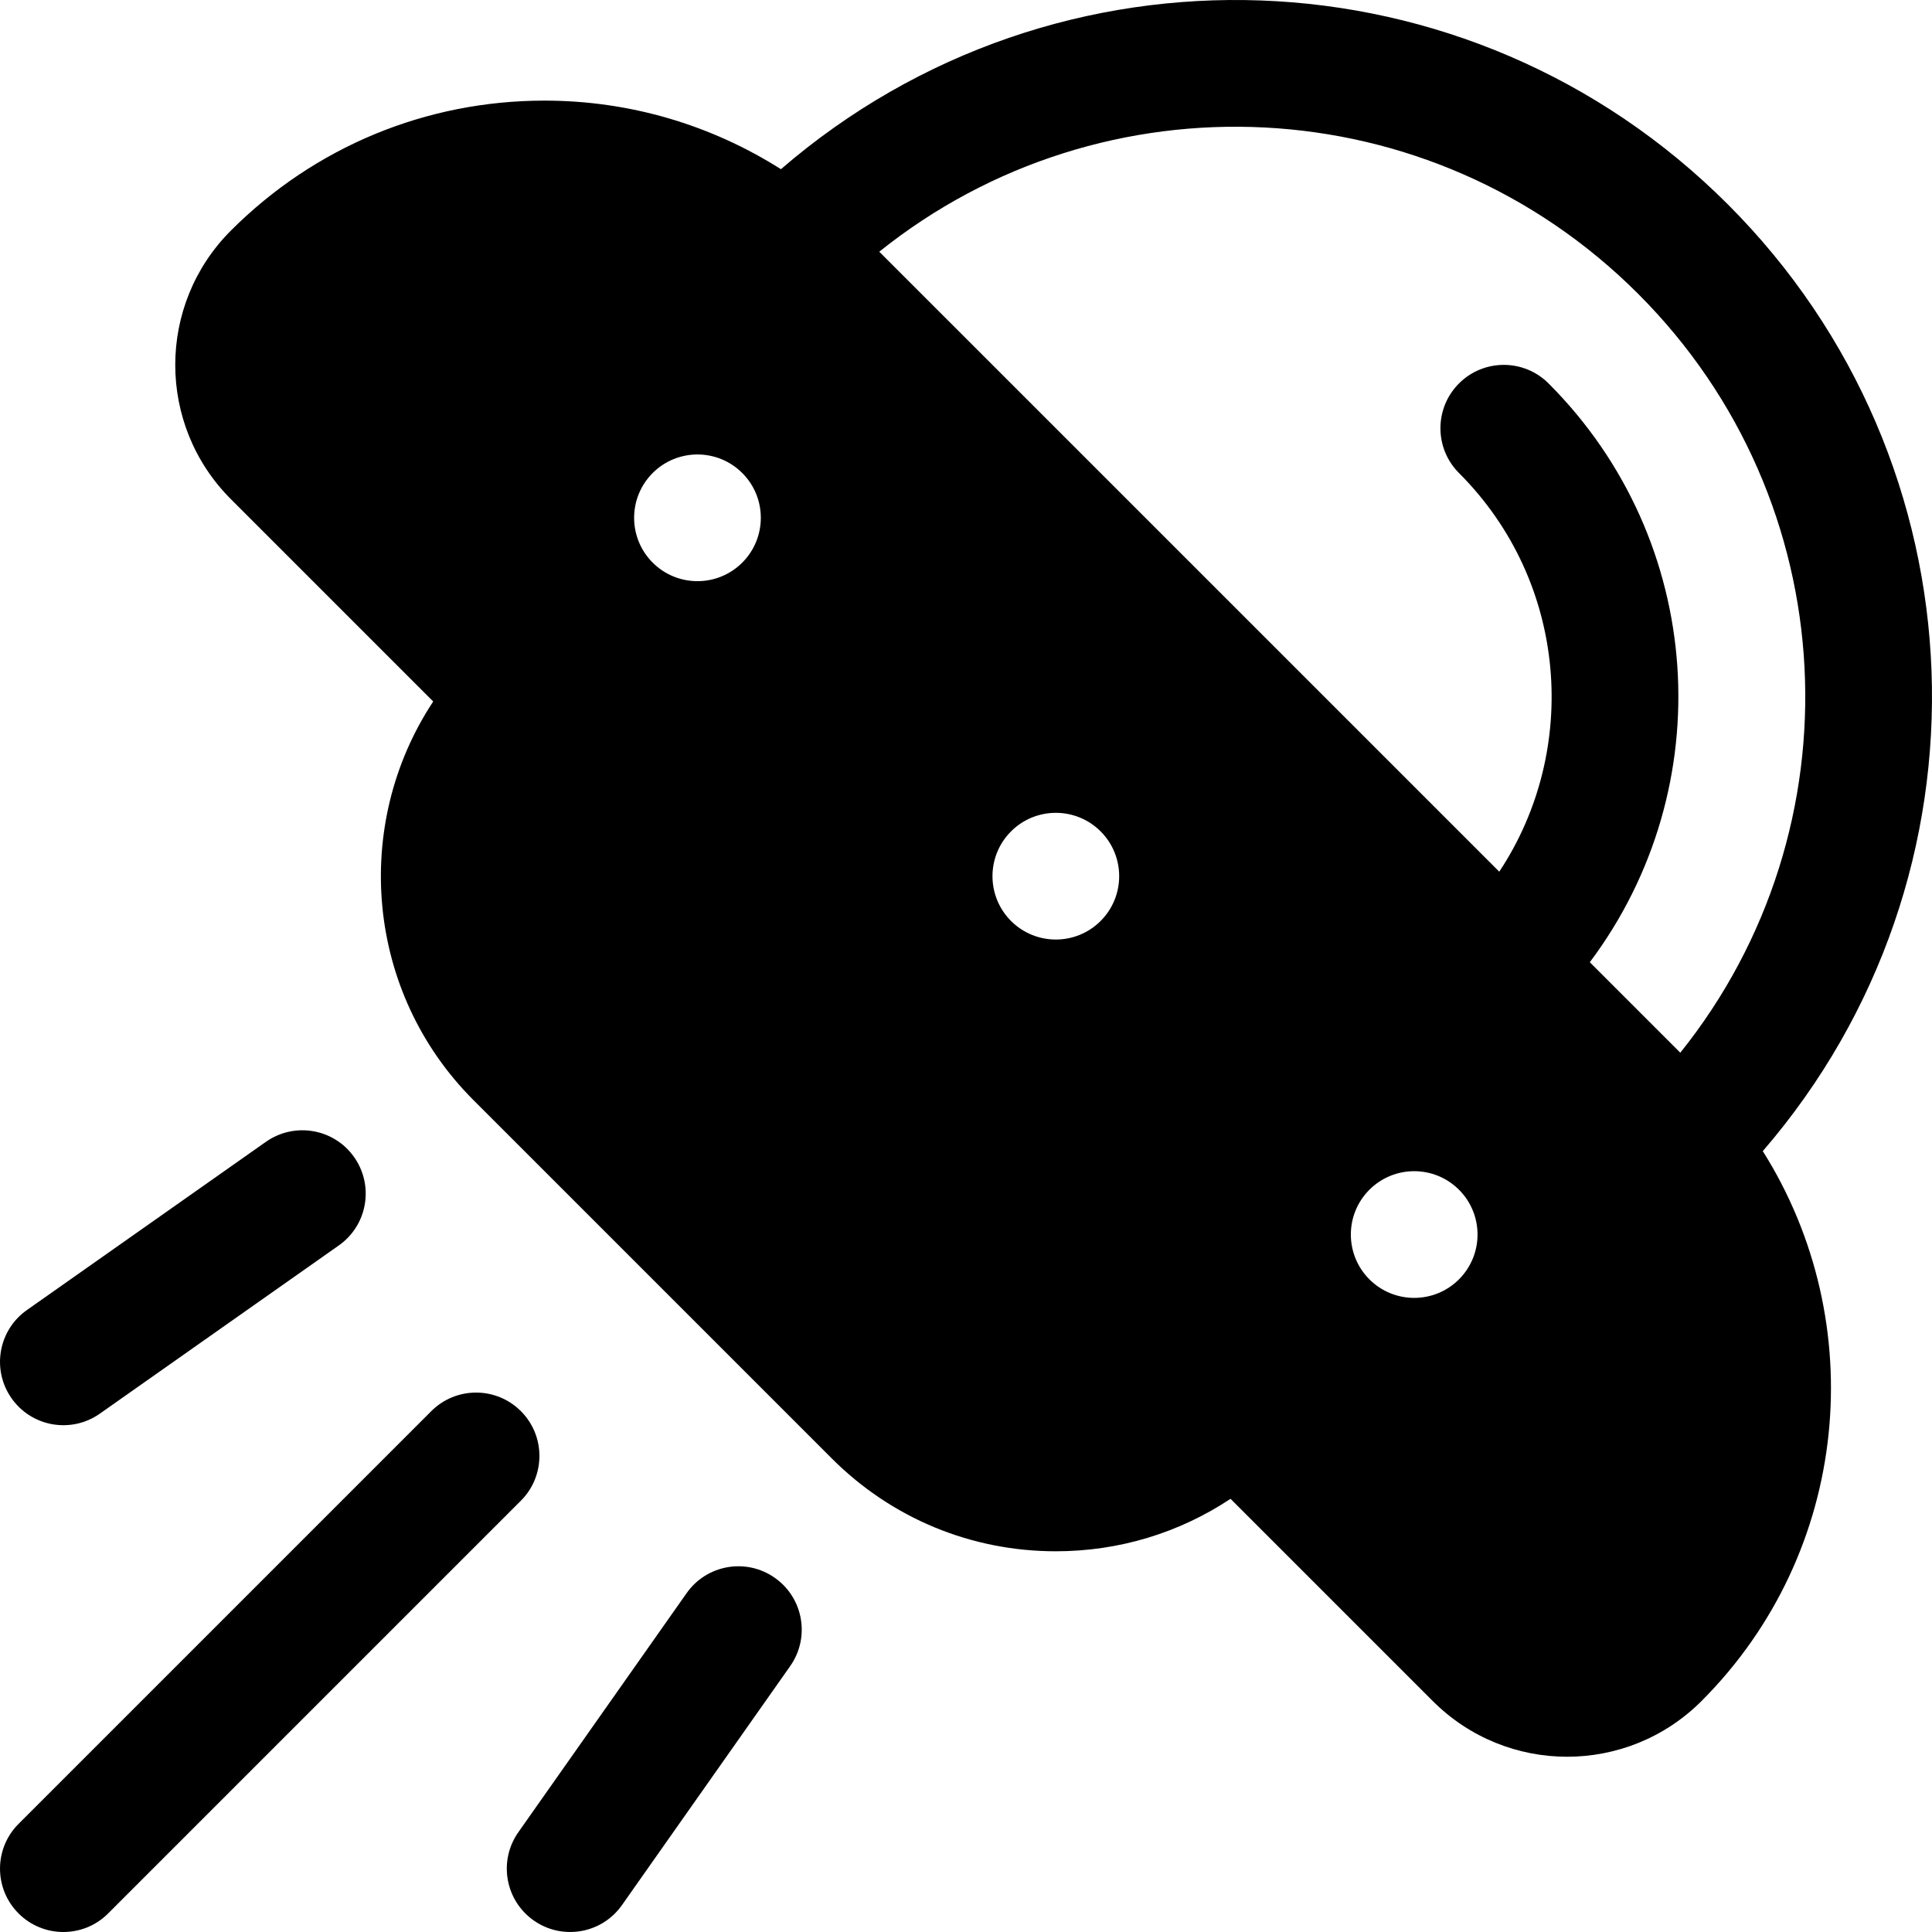 <?xml version="1.0" encoding="iso-8859-1"?>
<!-- Uploaded to: SVG Repo, www.svgrepo.com, Generator: SVG Repo Mixer Tools -->
<svg fill="#000000" height="800px" width="800px" version="1.1" id="Layer_1" xmlns="http://www.w3.org/2000/svg" xmlns:xlink="http://www.w3.org/1999/xlink" 
	 viewBox="0 0 511.999 511.999" xml:space="preserve">
<g>
	<g>
		<path d="M93.858,306.66c-5.344-7.596-15.805-9.389-23.389-4.066l-63.34,44.582c-7.585,5.334-9.399,15.81-4.066,23.389
			c5.324,7.568,15.782,9.413,23.391,4.067l63.339-44.583C97.377,324.716,99.191,314.24,93.858,306.66z"/>
	</g>
</g>
<g>
	<g>
		<path d="M205.341,418.144c-7.585-5.344-18.055-3.524-23.389,4.066l-44.583,63.339c-5.334,7.579-3.52,18.056,4.066,23.389
			c7.557,5.323,18.042,3.537,23.389-4.066l44.583-63.339C214.741,433.954,212.927,423.477,205.341,418.144z"/>
	</g>
</g>
<g>
	<g>
		<path d="M138.036,373.965c-6.557-6.558-17.182-6.558-23.74,0L4.921,483.342c-6.558,6.552-6.558,17.187,0,23.74
			c6.557,6.557,17.181,6.557,23.739-0.001l109.376-109.376C144.593,391.153,144.593,380.518,138.036,373.965z"/>
	</g>
</g>
<g>
	<g>
		<path d="M457.867,54.131c-68.541-68.551-177.814-72.374-250.914-9.294c-18.59-11.774-40.112-18.173-62.653-18.173
			c-31.38,0-60.89,12.225-83.089,34.418c-19.676,19.665-19.706,51.541,0,71.225l53.596,53.596
			c-21.544,32.574-17.99,76.98,10.671,105.645l94.97,94.97c15.859,15.859,36.943,24.587,59.36,24.587
			c16.714,0,32.68-4.866,46.293-13.907l53.595,53.594c19.665,19.676,51.541,19.689,71.219,0
			c39.506-39.506,44.862-100.341,16.239-145.734C530.224,231.986,526.437,122.681,457.867,54.131z M196.707,149.098
			c-6.555,6.556-17.186,6.556-23.742,0c-6.555-6.556-6.555-17.186,0-23.742c6.556-6.556,17.187-6.556,23.742,0
			C203.264,131.912,203.264,142.542,196.707,149.098z M291.676,244.067c-6.556,6.556-17.187,6.556-23.742,0
			c-6.556-6.555-6.556-17.186,0-23.742c6.555-6.556,17.186-6.556,23.742,0C298.231,226.881,298.231,237.511,291.676,244.067z
			 M386.645,339.036c-6.556,6.556-17.186,6.556-23.741,0c-6.557-6.556-6.557-17.186,0-23.742c6.555-6.556,17.185-6.556,23.741,0
			C393.202,321.851,393.202,332.48,386.645,339.036z M445.296,278.979l-23.98-23.978c34.818-46.424,30.663-111.793-10.93-153.386
			c-6.557-6.557-17.182-6.557-23.74,0c-6.557,6.558-6.557,17.187,0,23.74c28.962,28.962,32.014,73.452,10.673,105.65L233.016,66.706
			c59.288-47.544,145.98-43.965,201.11,11.164C489.144,132.888,492.94,219.558,445.296,278.979z"/>
	</g>
</g>
</svg>